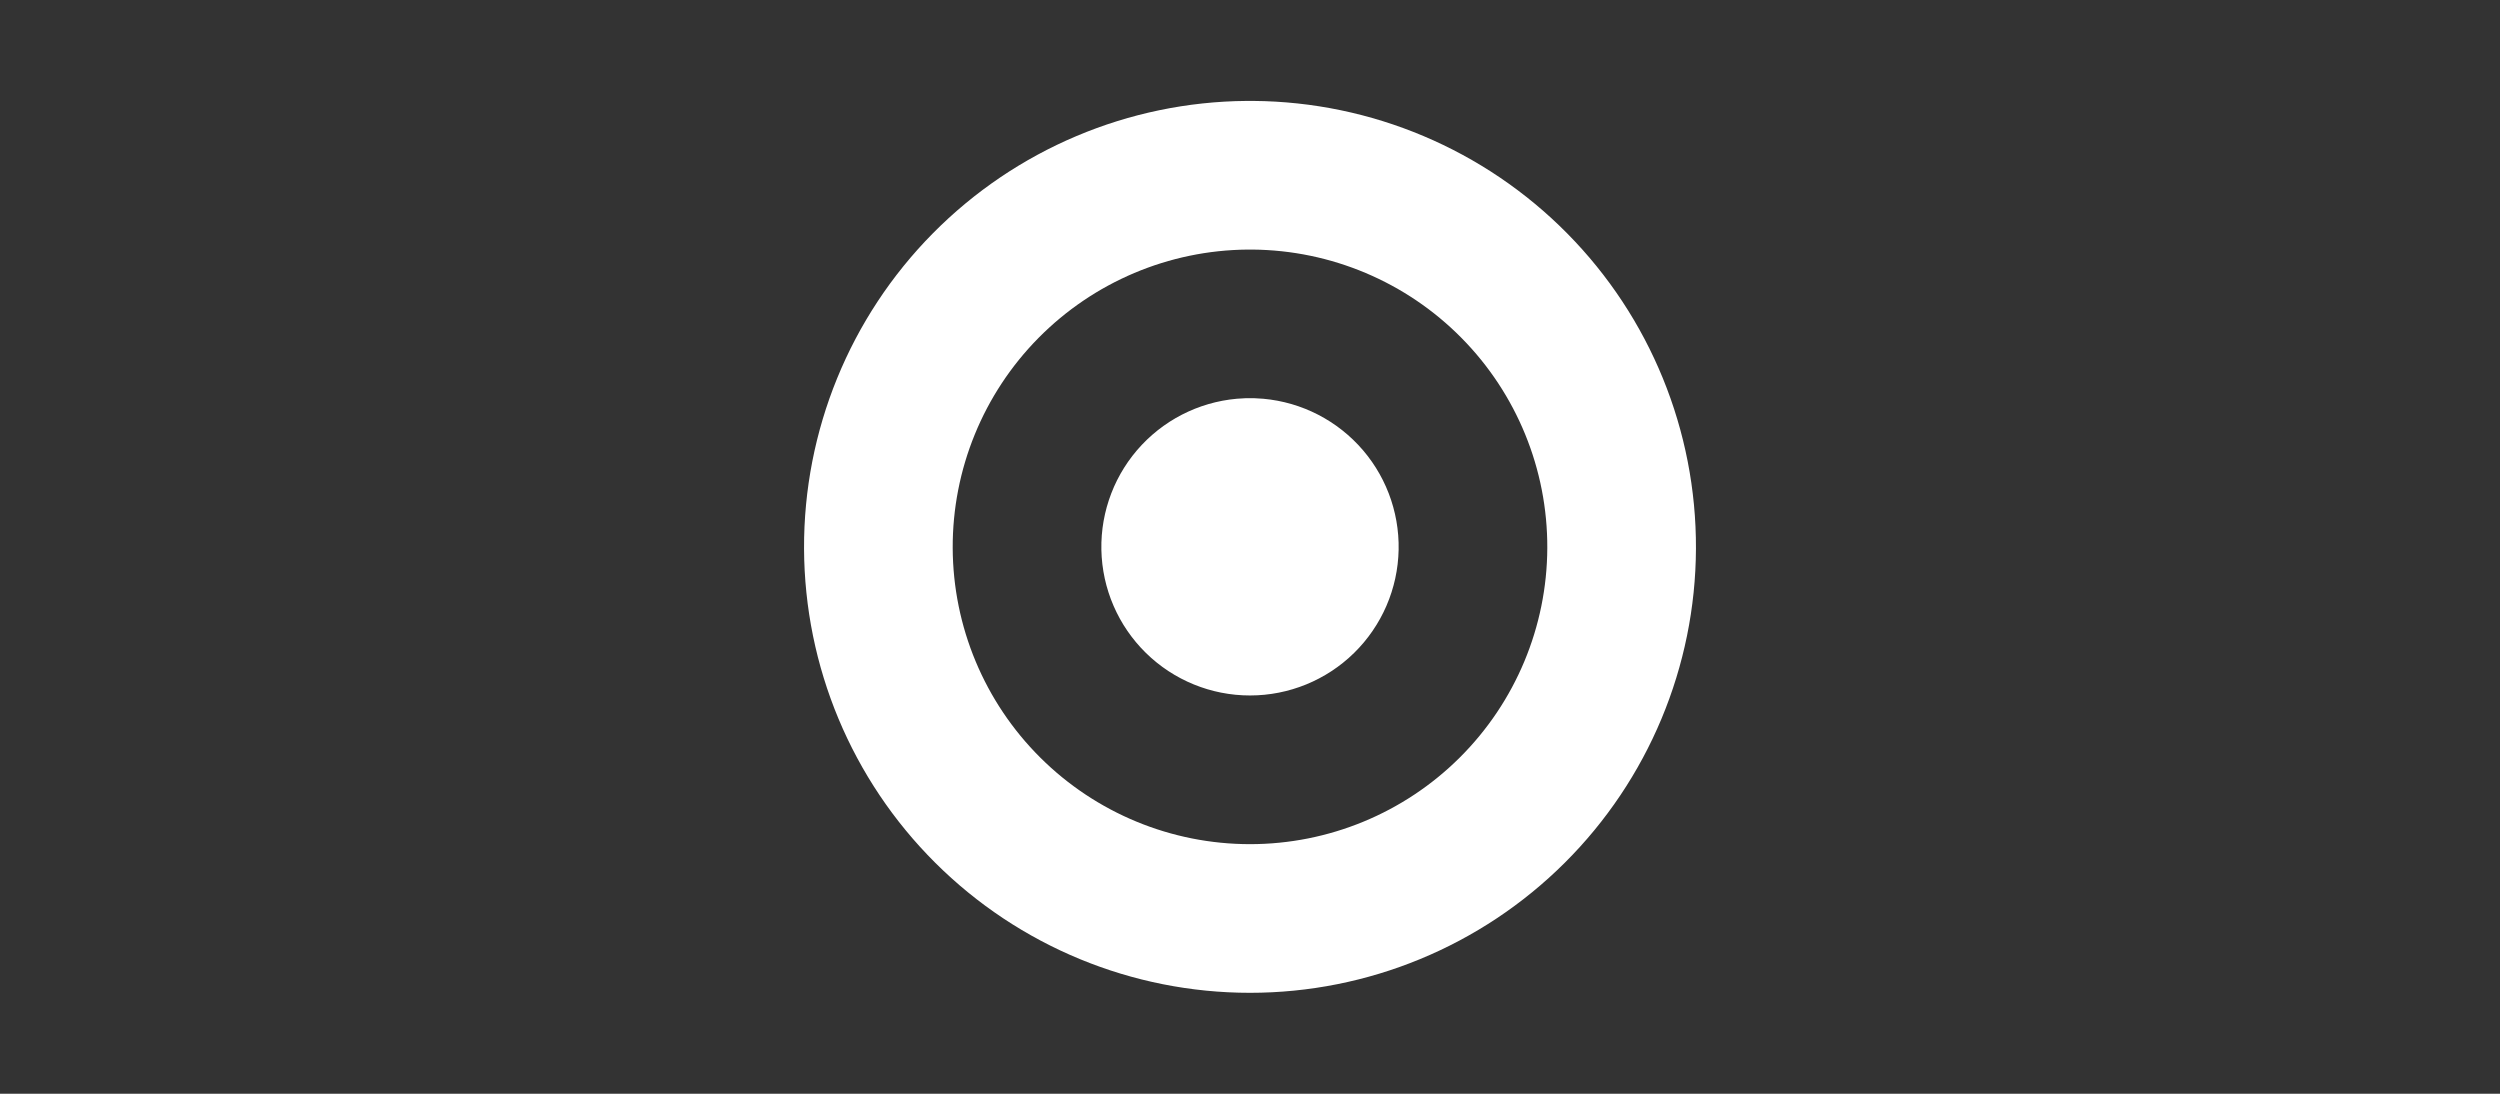 <svg width="160" height="70" viewBox="0 0 160 70" fill="none" xmlns="http://www.w3.org/2000/svg">
<rect x="0" y="0" width="160" height="70" fill="#333333" stroke="none"/>
<g clip-path="url(#clip0_624_1823)">
<path d="M79.81 11.216C73.519 11.266 67.503 13.807 63.081 18.283C58.66 22.758 56.191 28.803 56.216 35.094C56.241 41.386 58.758 47.411 63.216 51.851C67.673 56.291 73.709 58.783 80 58.783C86.291 58.783 92.327 56.291 96.784 51.851C101.242 47.411 103.759 41.386 103.784 35.094C103.809 28.803 101.34 22.758 96.918 18.283C92.497 13.807 86.481 11.266 80.19 11.216H79.81ZM80.19 30.243C81.434 30.293 82.609 30.829 83.463 31.735C84.317 32.642 84.781 33.846 84.756 35.091C84.731 36.336 84.219 37.522 83.33 38.393C82.441 39.265 81.245 39.753 80 39.753C78.755 39.753 77.559 39.265 76.67 38.393C75.781 37.522 75.269 36.336 75.244 35.091C75.219 33.846 75.683 32.642 76.537 31.735C77.391 30.829 78.566 30.293 79.81 30.243H80.19Z" stroke="white" stroke-width="9.514"/>
</g>
<defs>
<clipPath id="clip0_624_1823">
<rect width="57.082" height="57.082" fill="white" transform="translate(51.459 6.459)"/>
</clipPath>
</defs>
</svg>

